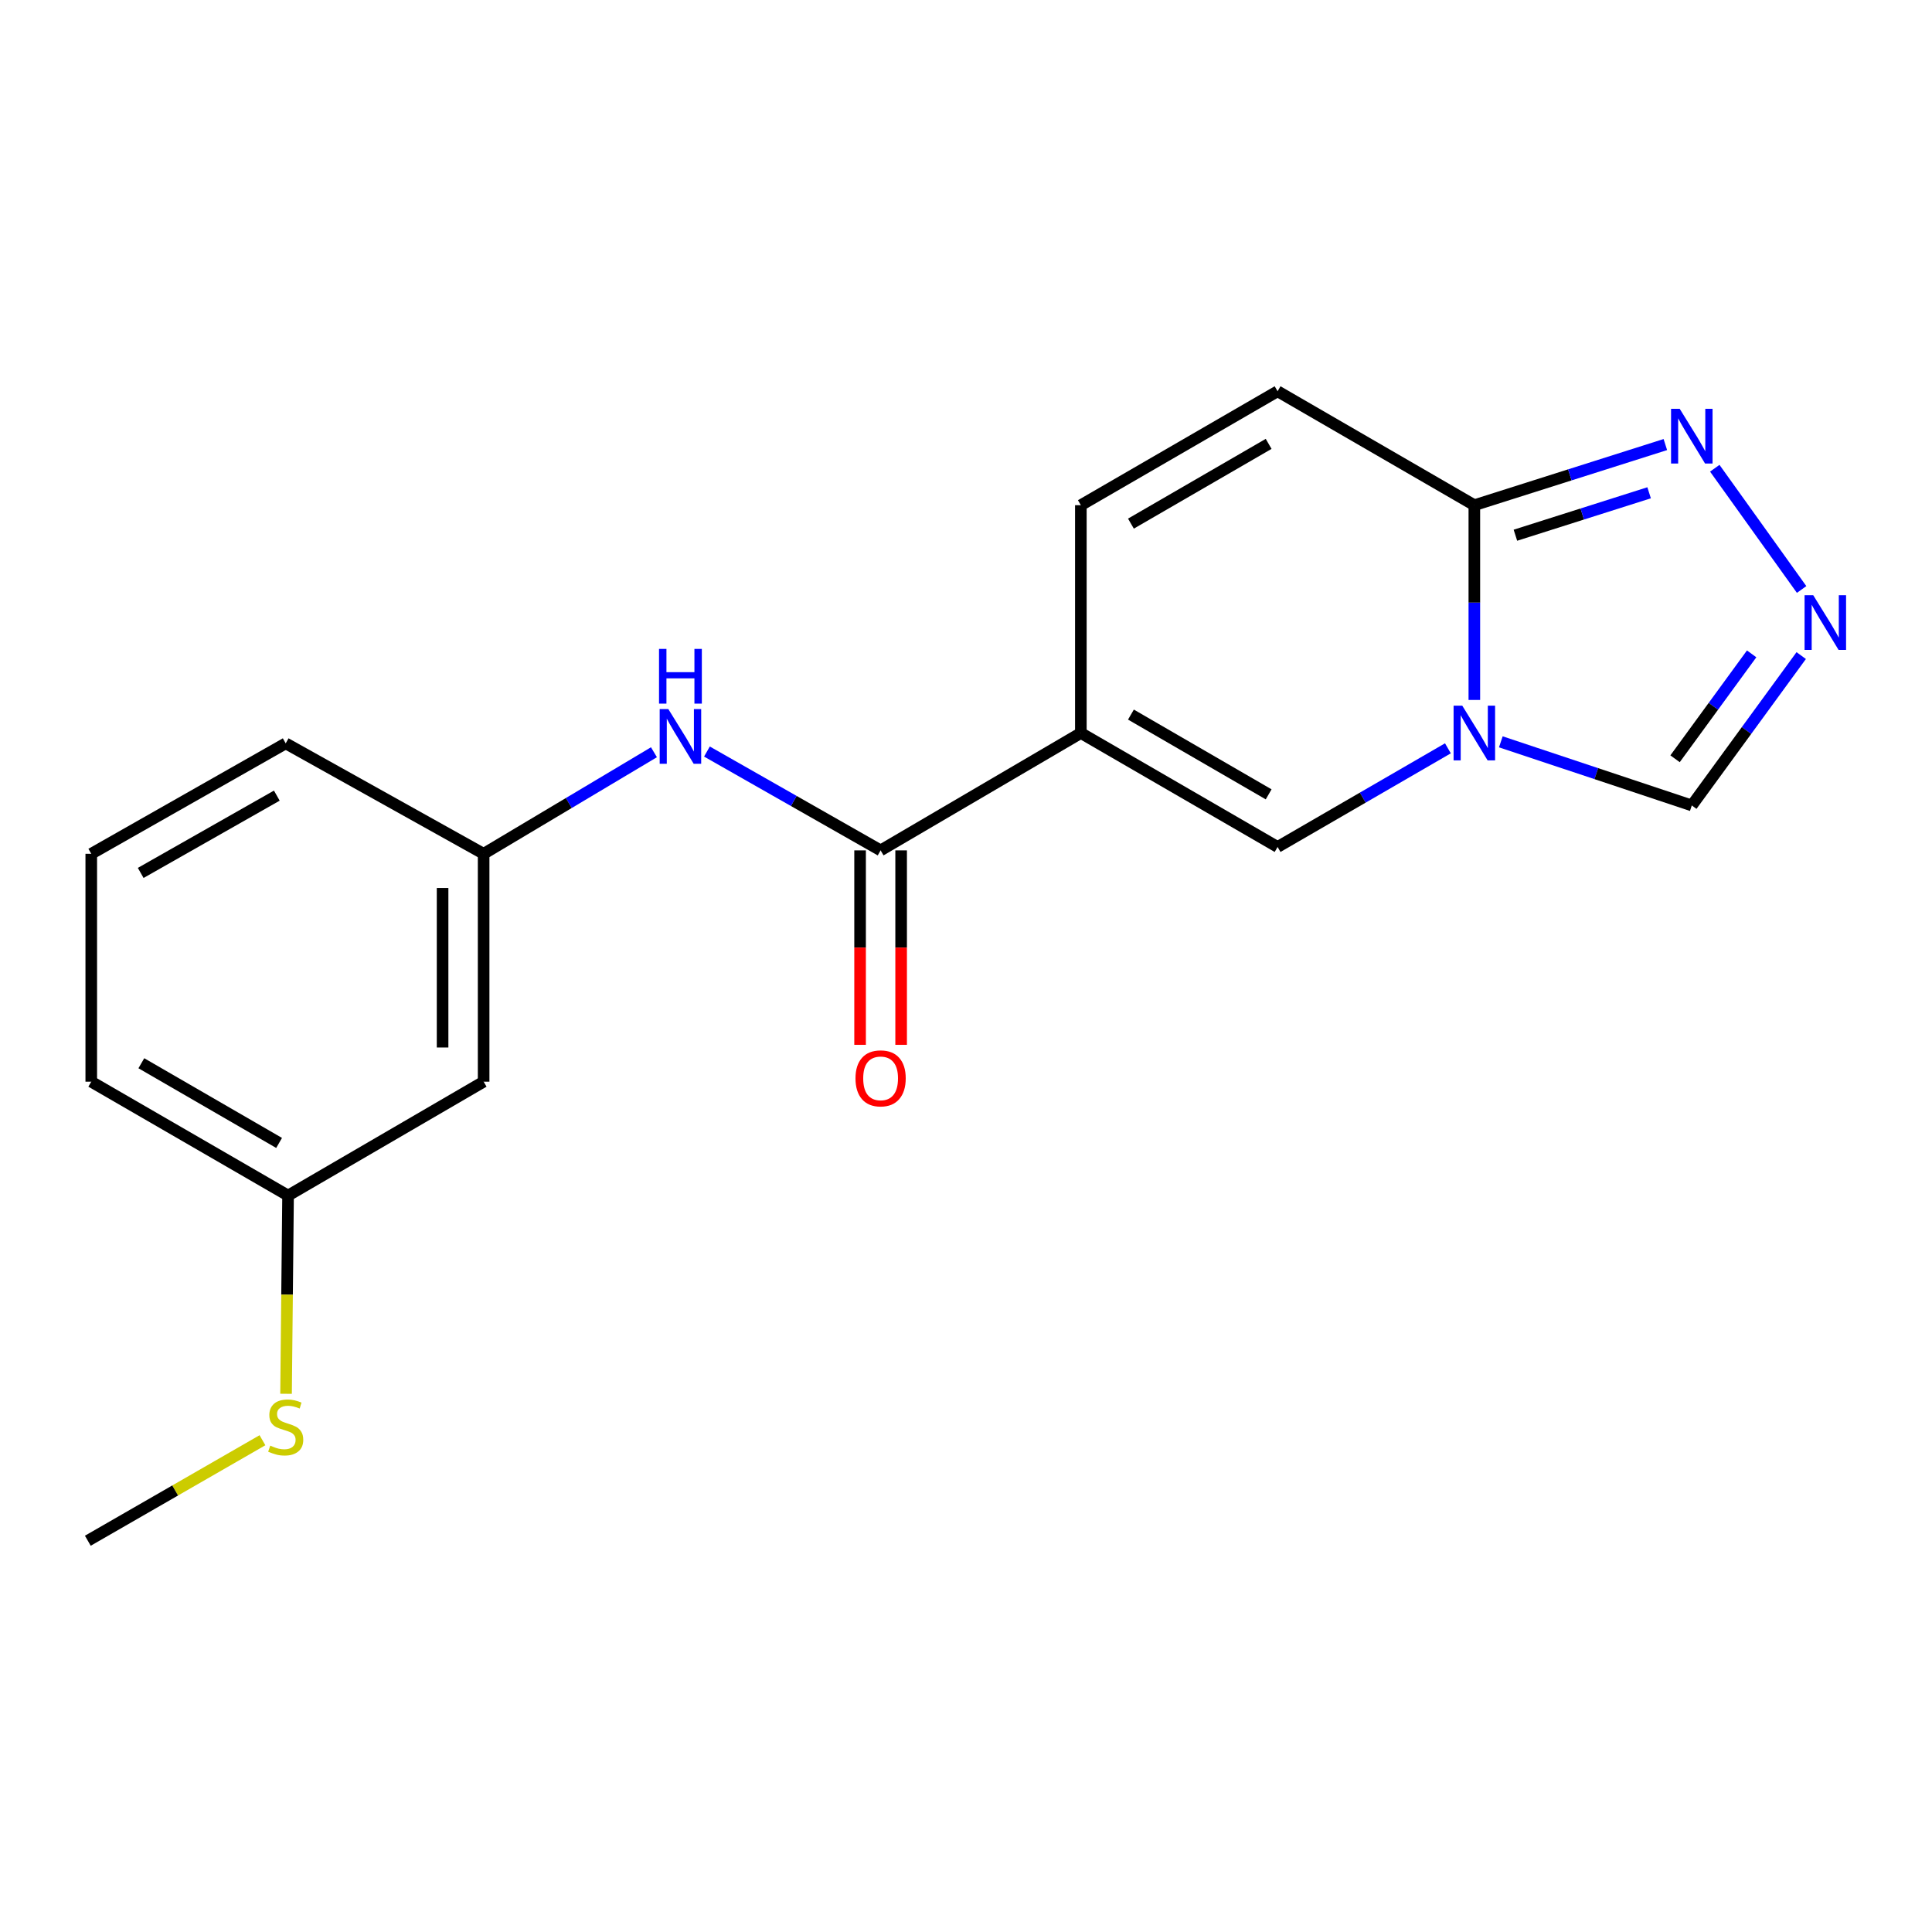 <?xml version='1.0' encoding='iso-8859-1'?>
<svg version='1.1' baseProfile='full'
              xmlns='http://www.w3.org/2000/svg'
                      xmlns:rdkit='http://www.rdkit.org/xml'
                      xmlns:xlink='http://www.w3.org/1999/xlink'
                  xml:space='preserve'
width='1000px' height='1000px' viewBox='0 0 1000 1000'>
<!-- END OF HEADER -->
<rect style='opacity:1.0;fill:#FFFFFF;stroke:none' width='1000' height='1000' x='0' y='0'> </rect>
<path class='bond-1' d='M 559.448,379.404 L 661.276,438.386' style='fill:none;fill-rule:evenodd;stroke:#000000;stroke-width:6px;stroke-linecap:butt;stroke-linejoin:miter;stroke-opacity:1' />
<path class='bond-1' d='M 585.371,369.867 L 656.651,411.154' style='fill:none;fill-rule:evenodd;stroke:#000000;stroke-width:6px;stroke-linecap:butt;stroke-linejoin:miter;stroke-opacity:1' />
<path class='bond-3' d='M 559.448,379.404 L 455.801,440.157' style='fill:none;fill-rule:evenodd;stroke:#000000;stroke-width:6px;stroke-linecap:butt;stroke-linejoin:miter;stroke-opacity:1' />
<path class='bond-6' d='M 559.448,379.404 L 559.448,261.488' style='fill:none;fill-rule:evenodd;stroke:#000000;stroke-width:6px;stroke-linecap:butt;stroke-linejoin:miter;stroke-opacity:1' />
<path class='bond-0' d='M 749.434,387.328 L 705.355,412.857' style='fill:none;fill-rule:evenodd;stroke:#0000FF;stroke-width:6px;stroke-linecap:butt;stroke-linejoin:miter;stroke-opacity:1' />
<path class='bond-0' d='M 705.355,412.857 L 661.276,438.386' style='fill:none;fill-rule:evenodd;stroke:#000000;stroke-width:6px;stroke-linecap:butt;stroke-linejoin:miter;stroke-opacity:1' />
<path class='bond-8' d='M 776.822,383.97 L 826.248,400.437' style='fill:none;fill-rule:evenodd;stroke:#0000FF;stroke-width:6px;stroke-linecap:butt;stroke-linejoin:miter;stroke-opacity:1' />
<path class='bond-8' d='M 826.248,400.437 L 875.674,416.904' style='fill:none;fill-rule:evenodd;stroke:#000000;stroke-width:6px;stroke-linecap:butt;stroke-linejoin:miter;stroke-opacity:1' />
<path class='bond-19' d='M 763.116,362.296 L 763.116,311.892' style='fill:none;fill-rule:evenodd;stroke:#0000FF;stroke-width:6px;stroke-linecap:butt;stroke-linejoin:miter;stroke-opacity:1' />
<path class='bond-19' d='M 763.116,311.892 L 763.116,261.488' style='fill:none;fill-rule:evenodd;stroke:#000000;stroke-width:6px;stroke-linecap:butt;stroke-linejoin:miter;stroke-opacity:1' />
<path class='bond-2' d='M 763.116,261.488 L 661.276,202.518' style='fill:none;fill-rule:evenodd;stroke:#000000;stroke-width:6px;stroke-linecap:butt;stroke-linejoin:miter;stroke-opacity:1' />
<path class='bond-5' d='M 763.116,261.488 L 812.549,245.796' style='fill:none;fill-rule:evenodd;stroke:#000000;stroke-width:6px;stroke-linecap:butt;stroke-linejoin:miter;stroke-opacity:1' />
<path class='bond-5' d='M 812.549,245.796 L 861.981,230.105' style='fill:none;fill-rule:evenodd;stroke:#0000FF;stroke-width:6px;stroke-linecap:butt;stroke-linejoin:miter;stroke-opacity:1' />
<path class='bond-5' d='M 784.374,277.031 L 818.977,266.047' style='fill:none;fill-rule:evenodd;stroke:#000000;stroke-width:6px;stroke-linecap:butt;stroke-linejoin:miter;stroke-opacity:1' />
<path class='bond-5' d='M 818.977,266.047 L 853.58,255.063' style='fill:none;fill-rule:evenodd;stroke:#0000FF;stroke-width:6px;stroke-linecap:butt;stroke-linejoin:miter;stroke-opacity:1' />
<path class='bond-9' d='M 455.801,440.157 L 410.856,414.576' style='fill:none;fill-rule:evenodd;stroke:#000000;stroke-width:6px;stroke-linecap:butt;stroke-linejoin:miter;stroke-opacity:1' />
<path class='bond-9' d='M 410.856,414.576 L 365.911,388.995' style='fill:none;fill-rule:evenodd;stroke:#0000FF;stroke-width:6px;stroke-linecap:butt;stroke-linejoin:miter;stroke-opacity:1' />
<path class='bond-11' d='M 445.178,440.157 L 445.178,490.481' style='fill:none;fill-rule:evenodd;stroke:#000000;stroke-width:6px;stroke-linecap:butt;stroke-linejoin:miter;stroke-opacity:1' />
<path class='bond-11' d='M 445.178,490.481 L 445.178,540.805' style='fill:none;fill-rule:evenodd;stroke:#FF0000;stroke-width:6px;stroke-linecap:butt;stroke-linejoin:miter;stroke-opacity:1' />
<path class='bond-11' d='M 466.425,440.157 L 466.425,490.481' style='fill:none;fill-rule:evenodd;stroke:#000000;stroke-width:6px;stroke-linecap:butt;stroke-linejoin:miter;stroke-opacity:1' />
<path class='bond-11' d='M 466.425,490.481 L 466.425,540.805' style='fill:none;fill-rule:evenodd;stroke:#FF0000;stroke-width:6px;stroke-linecap:butt;stroke-linejoin:miter;stroke-opacity:1' />
<path class='bond-4' d='M 932.306,339.33 L 903.99,378.117' style='fill:none;fill-rule:evenodd;stroke:#0000FF;stroke-width:6px;stroke-linecap:butt;stroke-linejoin:miter;stroke-opacity:1' />
<path class='bond-4' d='M 903.99,378.117 L 875.674,416.904' style='fill:none;fill-rule:evenodd;stroke:#000000;stroke-width:6px;stroke-linecap:butt;stroke-linejoin:miter;stroke-opacity:1' />
<path class='bond-4' d='M 906.652,338.439 L 886.83,365.589' style='fill:none;fill-rule:evenodd;stroke:#0000FF;stroke-width:6px;stroke-linecap:butt;stroke-linejoin:miter;stroke-opacity:1' />
<path class='bond-4' d='M 886.83,365.589 L 867.009,392.74' style='fill:none;fill-rule:evenodd;stroke:#000000;stroke-width:6px;stroke-linecap:butt;stroke-linejoin:miter;stroke-opacity:1' />
<path class='bond-20' d='M 932.515,305.113 L 887.564,242.359' style='fill:none;fill-rule:evenodd;stroke:#0000FF;stroke-width:6px;stroke-linecap:butt;stroke-linejoin:miter;stroke-opacity:1' />
<path class='bond-7' d='M 559.448,261.488 L 661.276,202.518' style='fill:none;fill-rule:evenodd;stroke:#000000;stroke-width:6px;stroke-linecap:butt;stroke-linejoin:miter;stroke-opacity:1' />
<path class='bond-7' d='M 585.369,271.028 L 656.649,229.749' style='fill:none;fill-rule:evenodd;stroke:#000000;stroke-width:6px;stroke-linecap:butt;stroke-linejoin:miter;stroke-opacity:1' />
<path class='bond-10' d='M 338.486,389.359 L 294.406,415.643' style='fill:none;fill-rule:evenodd;stroke:#0000FF;stroke-width:6px;stroke-linecap:butt;stroke-linejoin:miter;stroke-opacity:1' />
<path class='bond-10' d='M 294.406,415.643 L 250.327,441.927' style='fill:none;fill-rule:evenodd;stroke:#000000;stroke-width:6px;stroke-linecap:butt;stroke-linejoin:miter;stroke-opacity:1' />
<path class='bond-12' d='M 250.327,441.927 L 250.327,559.879' style='fill:none;fill-rule:evenodd;stroke:#000000;stroke-width:6px;stroke-linecap:butt;stroke-linejoin:miter;stroke-opacity:1' />
<path class='bond-12' d='M 229.081,459.62 L 229.081,542.186' style='fill:none;fill-rule:evenodd;stroke:#000000;stroke-width:6px;stroke-linecap:butt;stroke-linejoin:miter;stroke-opacity:1' />
<path class='bond-16' d='M 250.327,441.927 L 147.885,384.763' style='fill:none;fill-rule:evenodd;stroke:#000000;stroke-width:6px;stroke-linecap:butt;stroke-linejoin:miter;stroke-opacity:1' />
<path class='bond-13' d='M 250.327,559.879 L 149.101,618.814' style='fill:none;fill-rule:evenodd;stroke:#000000;stroke-width:6px;stroke-linecap:butt;stroke-linejoin:miter;stroke-opacity:1' />
<path class='bond-14' d='M 149.101,618.814 L 148.58,670.118' style='fill:none;fill-rule:evenodd;stroke:#000000;stroke-width:6px;stroke-linecap:butt;stroke-linejoin:miter;stroke-opacity:1' />
<path class='bond-14' d='M 148.58,670.118 L 148.059,721.423' style='fill:none;fill-rule:evenodd;stroke:#CCCC00;stroke-width:6px;stroke-linecap:butt;stroke-linejoin:miter;stroke-opacity:1' />
<path class='bond-21' d='M 149.101,618.814 L 47.237,559.879' style='fill:none;fill-rule:evenodd;stroke:#000000;stroke-width:6px;stroke-linecap:butt;stroke-linejoin:miter;stroke-opacity:1' />
<path class='bond-21' d='M 144.461,591.583 L 73.156,550.329' style='fill:none;fill-rule:evenodd;stroke:#000000;stroke-width:6px;stroke-linecap:butt;stroke-linejoin:miter;stroke-opacity:1' />
<path class='bond-18' d='M 135.85,745.462 L 90.653,771.472' style='fill:none;fill-rule:evenodd;stroke:#CCCC00;stroke-width:6px;stroke-linecap:butt;stroke-linejoin:miter;stroke-opacity:1' />
<path class='bond-18' d='M 90.653,771.472 L 45.455,797.482' style='fill:none;fill-rule:evenodd;stroke:#000000;stroke-width:6px;stroke-linecap:butt;stroke-linejoin:miter;stroke-opacity:1' />
<path class='bond-15' d='M 47.237,441.927 L 147.885,384.763' style='fill:none;fill-rule:evenodd;stroke:#000000;stroke-width:6px;stroke-linecap:butt;stroke-linejoin:miter;stroke-opacity:1' />
<path class='bond-15' d='M 72.827,451.827 L 143.28,411.812' style='fill:none;fill-rule:evenodd;stroke:#000000;stroke-width:6px;stroke-linecap:butt;stroke-linejoin:miter;stroke-opacity:1' />
<path class='bond-17' d='M 47.237,441.927 L 47.237,559.879' style='fill:none;fill-rule:evenodd;stroke:#000000;stroke-width:6px;stroke-linecap:butt;stroke-linejoin:miter;stroke-opacity:1' />
<path  class='atom-1' d='M 756.856 365.244
L 766.136 380.244
Q 767.056 381.724, 768.536 384.404
Q 770.016 387.084, 770.096 387.244
L 770.096 365.244
L 773.856 365.244
L 773.856 393.564
L 769.976 393.564
L 760.016 377.164
Q 758.856 375.244, 757.616 373.044
Q 756.416 370.844, 756.056 370.164
L 756.056 393.564
L 752.376 393.564
L 752.376 365.244
L 756.856 365.244
' fill='#0000FF'/>
<path  class='atom-5' d='M 938.523 308.08
L 947.803 323.08
Q 948.723 324.56, 950.203 327.24
Q 951.683 329.92, 951.763 330.08
L 951.763 308.08
L 955.523 308.08
L 955.523 336.4
L 951.643 336.4
L 941.683 320
Q 940.523 318.08, 939.283 315.88
Q 938.083 313.68, 937.723 313
L 937.723 336.4
L 934.043 336.4
L 934.043 308.08
L 938.523 308.08
' fill='#0000FF'/>
<path  class='atom-6' d='M 869.414 211.599
L 878.694 226.599
Q 879.614 228.079, 881.094 230.759
Q 882.574 233.439, 882.654 233.599
L 882.654 211.599
L 886.414 211.599
L 886.414 239.919
L 882.534 239.919
L 872.574 223.519
Q 871.414 221.599, 870.174 219.399
Q 868.974 217.199, 868.614 216.519
L 868.614 239.919
L 864.934 239.919
L 864.934 211.599
L 869.414 211.599
' fill='#0000FF'/>
<path  class='atom-10' d='M 345.931 367.026
L 355.211 382.026
Q 356.131 383.506, 357.611 386.186
Q 359.091 388.866, 359.171 389.026
L 359.171 367.026
L 362.931 367.026
L 362.931 395.346
L 359.051 395.346
L 349.091 378.946
Q 347.931 377.026, 346.691 374.826
Q 345.491 372.626, 345.131 371.946
L 345.131 395.346
L 341.451 395.346
L 341.451 367.026
L 345.931 367.026
' fill='#0000FF'/>
<path  class='atom-10' d='M 341.111 335.874
L 344.951 335.874
L 344.951 347.914
L 359.431 347.914
L 359.431 335.874
L 363.271 335.874
L 363.271 364.194
L 359.431 364.194
L 359.431 351.114
L 344.951 351.114
L 344.951 364.194
L 341.111 364.194
L 341.111 335.874
' fill='#0000FF'/>
<path  class='atom-12' d='M 442.801 558.153
Q 442.801 551.353, 446.161 547.553
Q 449.521 543.753, 455.801 543.753
Q 462.081 543.753, 465.441 547.553
Q 468.801 551.353, 468.801 558.153
Q 468.801 565.033, 465.401 568.953
Q 462.001 572.833, 455.801 572.833
Q 449.561 572.833, 446.161 568.953
Q 442.801 565.073, 442.801 558.153
M 455.801 569.633
Q 460.121 569.633, 462.441 566.753
Q 464.801 563.833, 464.801 558.153
Q 464.801 552.593, 462.441 549.793
Q 460.121 546.953, 455.801 546.953
Q 451.481 546.953, 449.121 549.753
Q 446.801 552.553, 446.801 558.153
Q 446.801 563.873, 449.121 566.753
Q 451.481 569.633, 455.801 569.633
' fill='#FF0000'/>
<path  class='atom-15' d='M 139.885 748.256
Q 140.205 748.376, 141.525 748.936
Q 142.845 749.496, 144.285 749.856
Q 145.765 750.176, 147.205 750.176
Q 149.885 750.176, 151.445 748.896
Q 153.005 747.576, 153.005 745.296
Q 153.005 743.736, 152.205 742.776
Q 151.445 741.816, 150.245 741.296
Q 149.045 740.776, 147.045 740.176
Q 144.525 739.416, 143.005 738.696
Q 141.525 737.976, 140.445 736.456
Q 139.405 734.936, 139.405 732.376
Q 139.405 728.816, 141.805 726.616
Q 144.245 724.416, 149.045 724.416
Q 152.325 724.416, 156.045 725.976
L 155.125 729.056
Q 151.725 727.656, 149.165 727.656
Q 146.405 727.656, 144.885 728.816
Q 143.365 729.936, 143.405 731.896
Q 143.405 733.416, 144.165 734.336
Q 144.965 735.256, 146.085 735.776
Q 147.245 736.296, 149.165 736.896
Q 151.725 737.696, 153.245 738.496
Q 154.765 739.296, 155.845 740.936
Q 156.965 742.536, 156.965 745.296
Q 156.965 749.216, 154.325 751.336
Q 151.725 753.416, 147.365 753.416
Q 144.845 753.416, 142.925 752.856
Q 141.045 752.336, 138.805 751.416
L 139.885 748.256
' fill='#CCCC00'/>
</svg>
